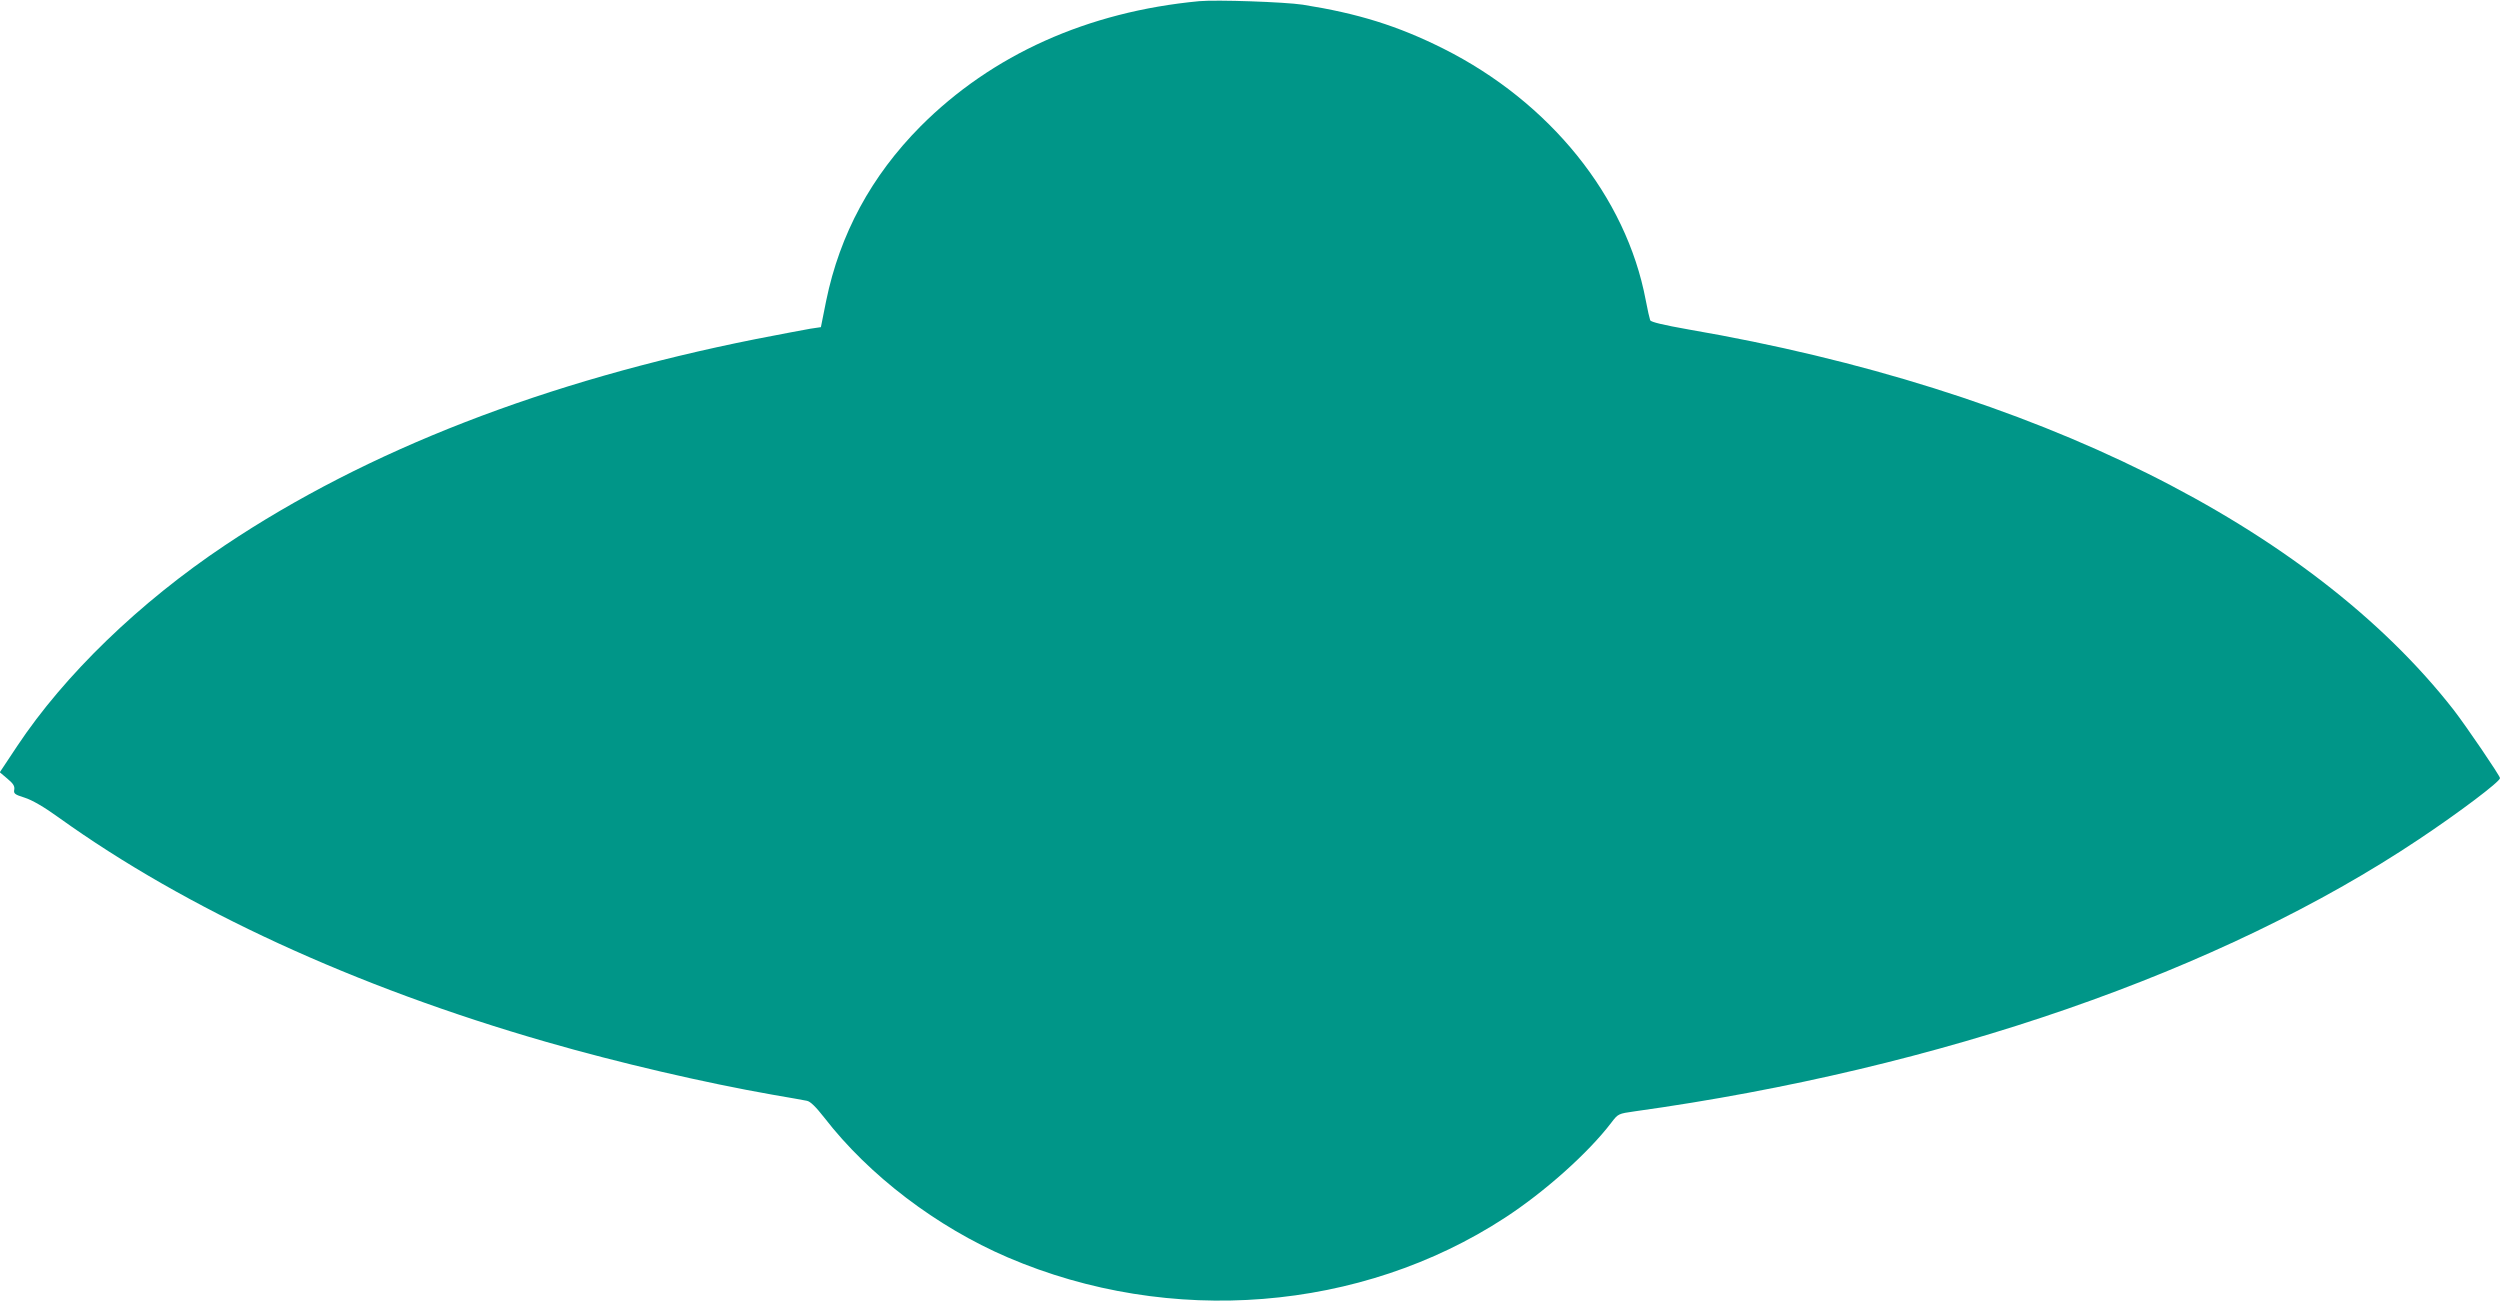 <?xml version="1.0" standalone="no"?>
<!DOCTYPE svg PUBLIC "-//W3C//DTD SVG 20010904//EN"
 "http://www.w3.org/TR/2001/REC-SVG-20010904/DTD/svg10.dtd">
<svg version="1.0" xmlns="http://www.w3.org/2000/svg"
 width="1280pt" height="666pt" viewBox="0 0 1280 666"
 preserveAspectRatio="xMidYMid meet">
<g transform="translate(0,666) scale(0.1,-0.1)"
fill="#009688" stroke="none">
<path d="M6140 6654 c-572 -54 -1061 -274 -1427 -641 -252 -254 -413 -552
-483 -893 l-27 -135 -54 -8 c-30 -5 -155 -29 -279 -53 -1078 -215 -1990 -569
-2717 -1055 -440 -294 -823 -665 -1065 -1029 l-89 -134 39 -33 c30 -25 38 -38
35 -56 -4 -20 2 -25 53 -41 38 -12 99 -47 175 -102 653 -469 1518 -867 2494
-1148 370 -107 814 -210 1161 -271 82 -14 161 -28 175 -31 18 -3 46 -31 90
-87 228 -295 575 -559 939 -715 830 -356 1808 -278 2545 203 203 132 427 332
545 487 35 46 36 46 120 58 1565 218 3004 717 4015 1393 207 138 415 295 415
313 0 12 -173 266 -237 349 -734 940 -2149 1644 -3917 1948 -130 23 -192 38
-197 47 -3 8 -14 55 -23 104 -100 529 -490 1013 -1036 1287 -234 117 -436 180
-720 225 -93 14 -440 26 -530 18z"/>
</g>
</svg>
